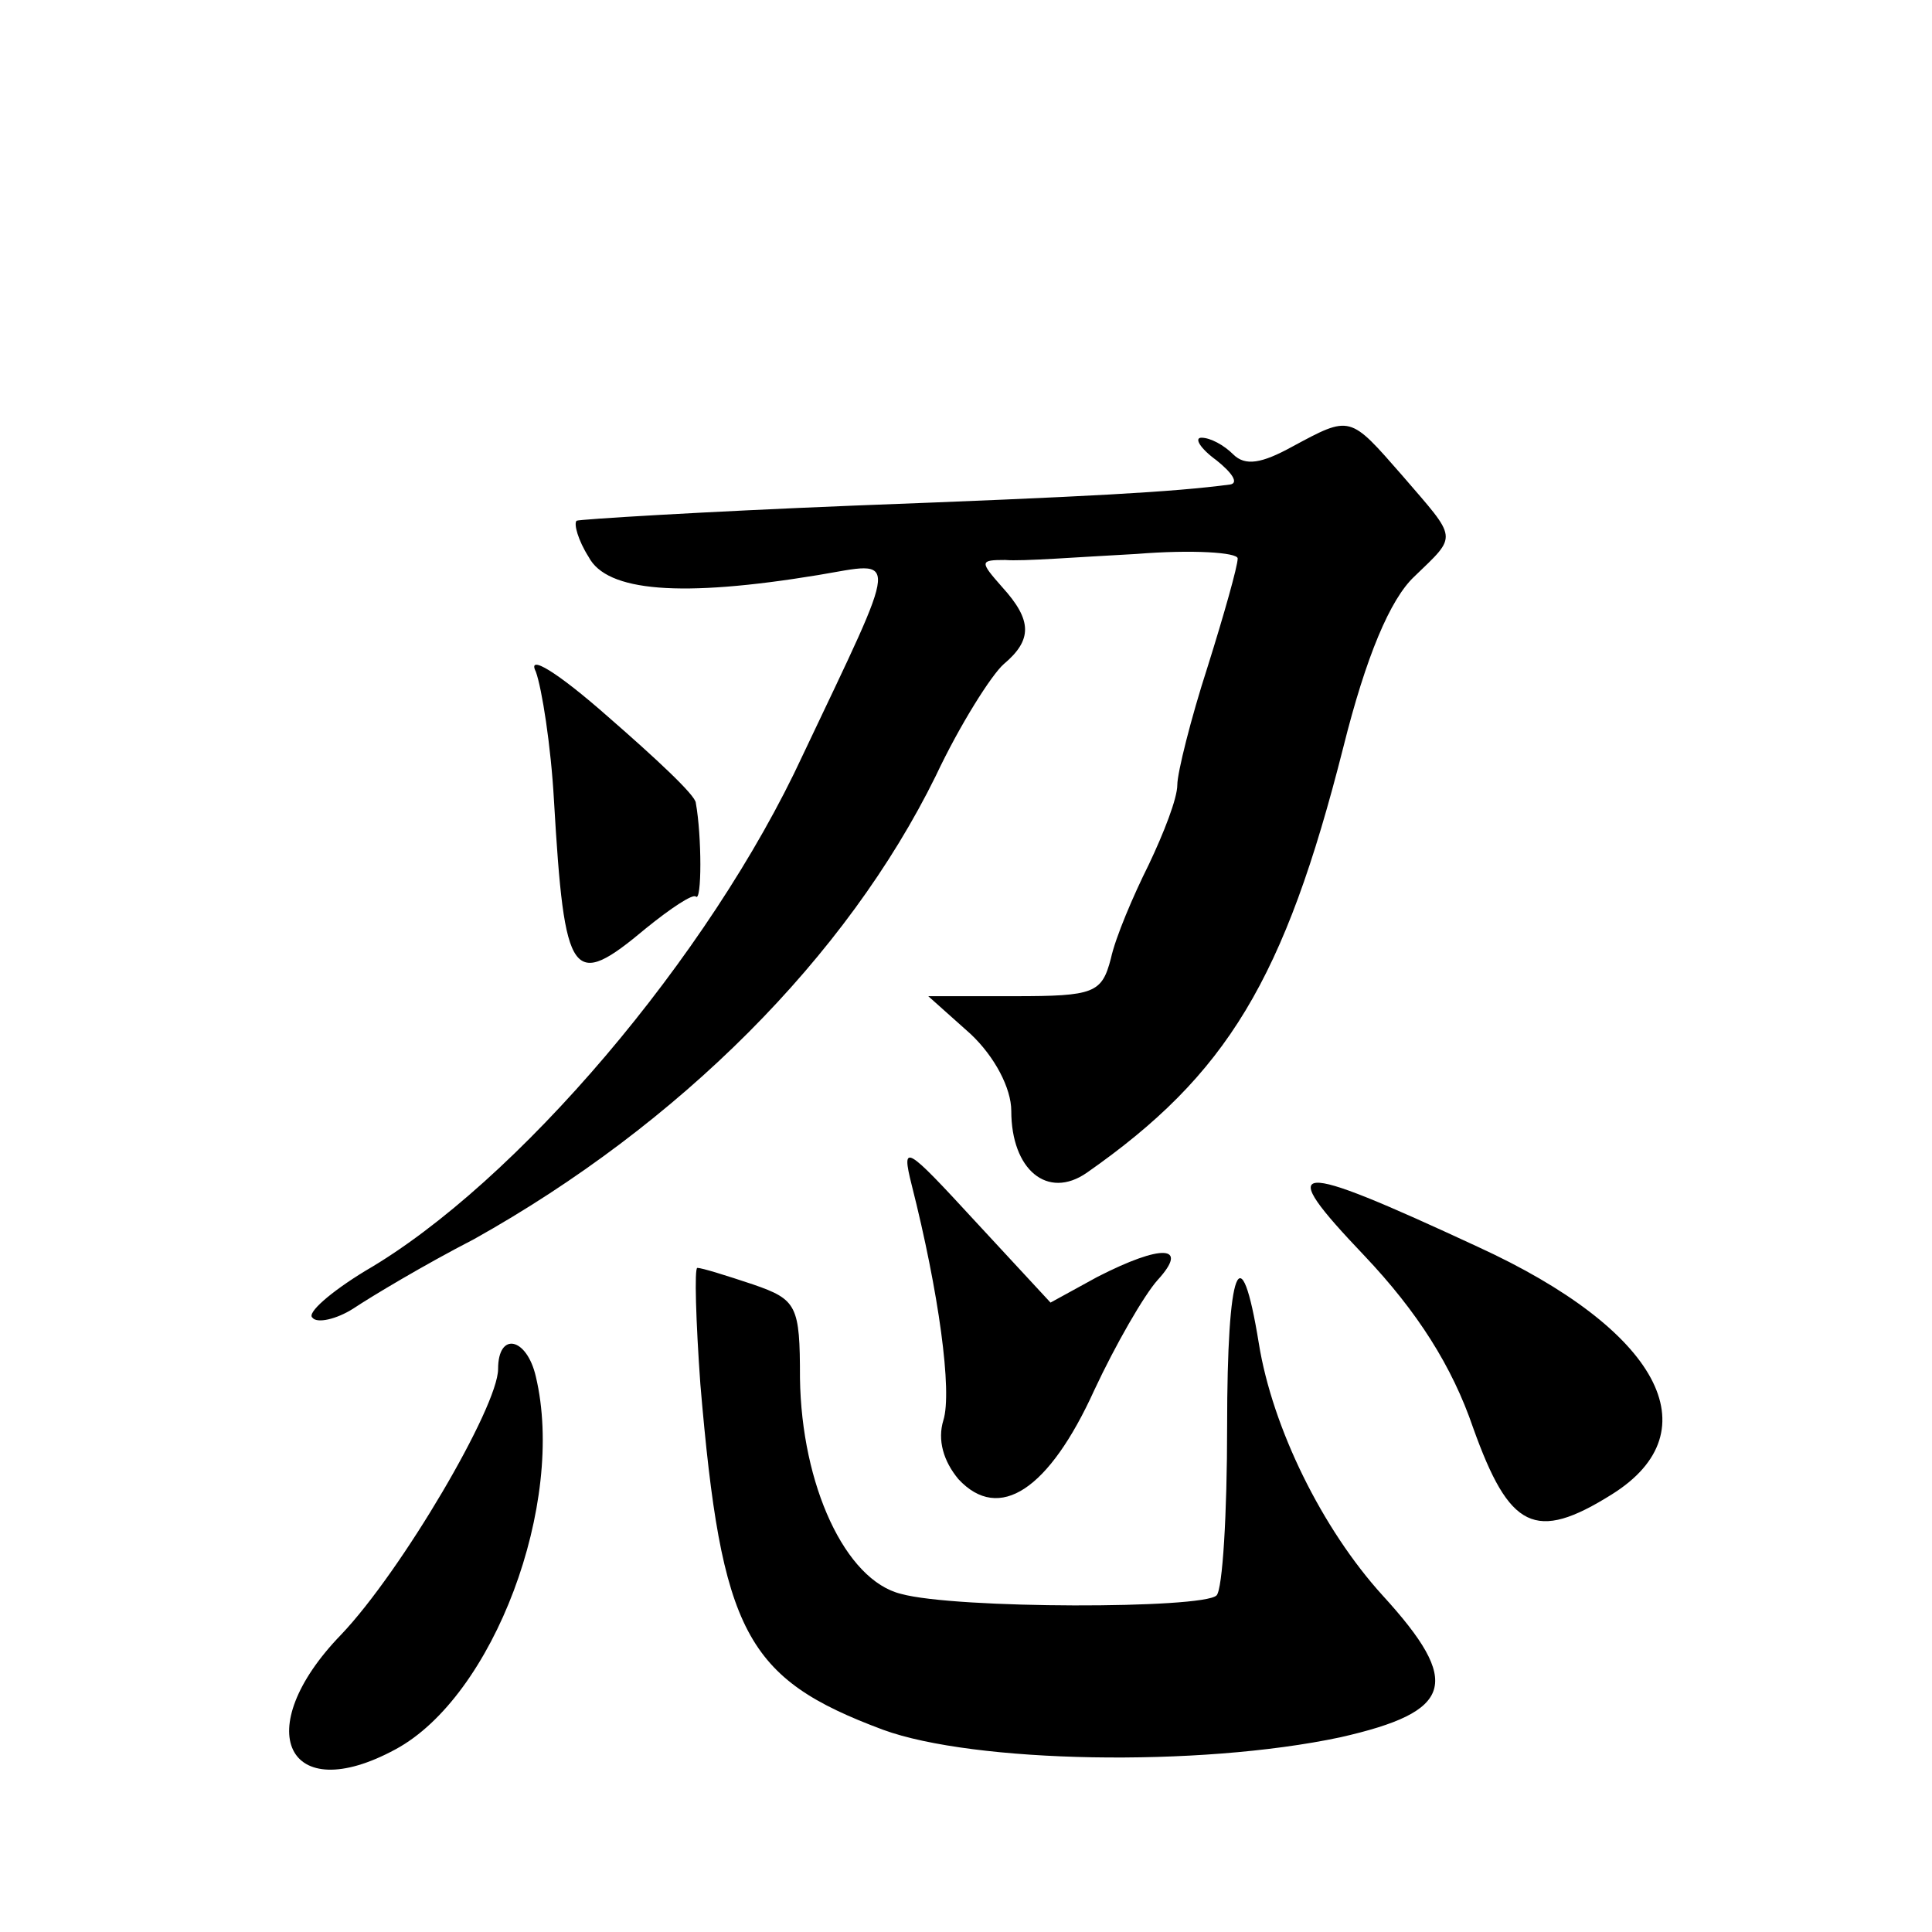 <?xml version="1.0" standalone="no"?>
<!DOCTYPE svg PUBLIC "-//W3C//DTD SVG 20010904//EN"
 "http://www.w3.org/TR/2001/REC-SVG-20010904/DTD/svg10.dtd">
<svg version="1.0" xmlns="http://www.w3.org/2000/svg"
 width="128pt" height="128pt" viewBox="0 0 128 128"
 preserveAspectRatio="xMidYMid meet">
<g transform="translate(0,128) scale(0.1,-0.1)"
fill="#0" stroke="none">
<path d="M856 984 c-20 -11 -31 -13 -39 -5 -6 6 -15 11 -21 11 -5 0 -1 -7 10 -15
10 -8 15 -15 9 -16 -38 -5 -92 -8 -250 -14 -99 -4 -181 -9 -183 -10 -2 -2 1 -13
8 -24 12 -23 61 -27 152 -12 54 9 55 18 -10 -119 -62 -134 -190 -284 -290 -342
-23 -14 -39 -28 -35 -31 3 -4 16 -1 27 6 12 8 47 29 80 46 136 76 247 187 306 307
16 34 37 67 45 74 19 16 19 29 -1 51 -15 17 -15 18 2 18 11 -1 49 2 87 4 37 3 67
1 67 -3 0 -5 -9 -37 -20 -72 -11 -34 -20 -70 -20 -78 0 -9 -9 -32 -19 -53 -10 -20
-22 -48 -25 -62 -6 -23 -11 -25 -64 -25 l-57 0 28 -25 c16 -15 27 -36 27 -51 0
-39 24 -59 50 -41 93 65 131 128 170 282 15 60 31 98 47 113 29 28 29 24 -8 67
-35 40 -34 40 -73 19z M355 835 c4 -11 10 -49 12 -85 7 -120 12 -126 61 -85 16
13 31 23 33 21 4 -4 4 40 0 62 0 5 -27 30 -58 57 -34 30 -54 42 -48 30z M604 495
c18 -71 27 -137 21 -156 -4 -13 0 -27 10 -39 27 -29 60 -7 90 59 14 30 33 63 42
73 21 23 3 24 -40 2 l-31 -17 -50 54 c-46 50 -49 52 -42 24z M904 448 c35 -37 58
-73 72 -114 24 -67 41 -76 92 -44 67 42 31 109 -89 164 -125 58 -135 57 -75 -6z
M464 363 c14 -165 30 -195 121 -229 60 -22 209 -25 303 -5 75 17 81 36 28 94 -40
44 -73 111 -82 167 -12 74 -21 51 -21 -55 0 -58 -3 -108 -7 -112 -9 -9 -173 -9
-209 1 -37 9 -66 72 -67 143 0 48 -2 52 -31 62 -18 6 -34 11 -37 11 -2 0 -1 -35
2 -77z M330 373 c0 -25 -64 -134 -104 -176 -61 -63 -36 -115 36 -76 65 35 113 163
93 247 -6 26 -25 30 -25 5z"/>
</g>
</svg>
